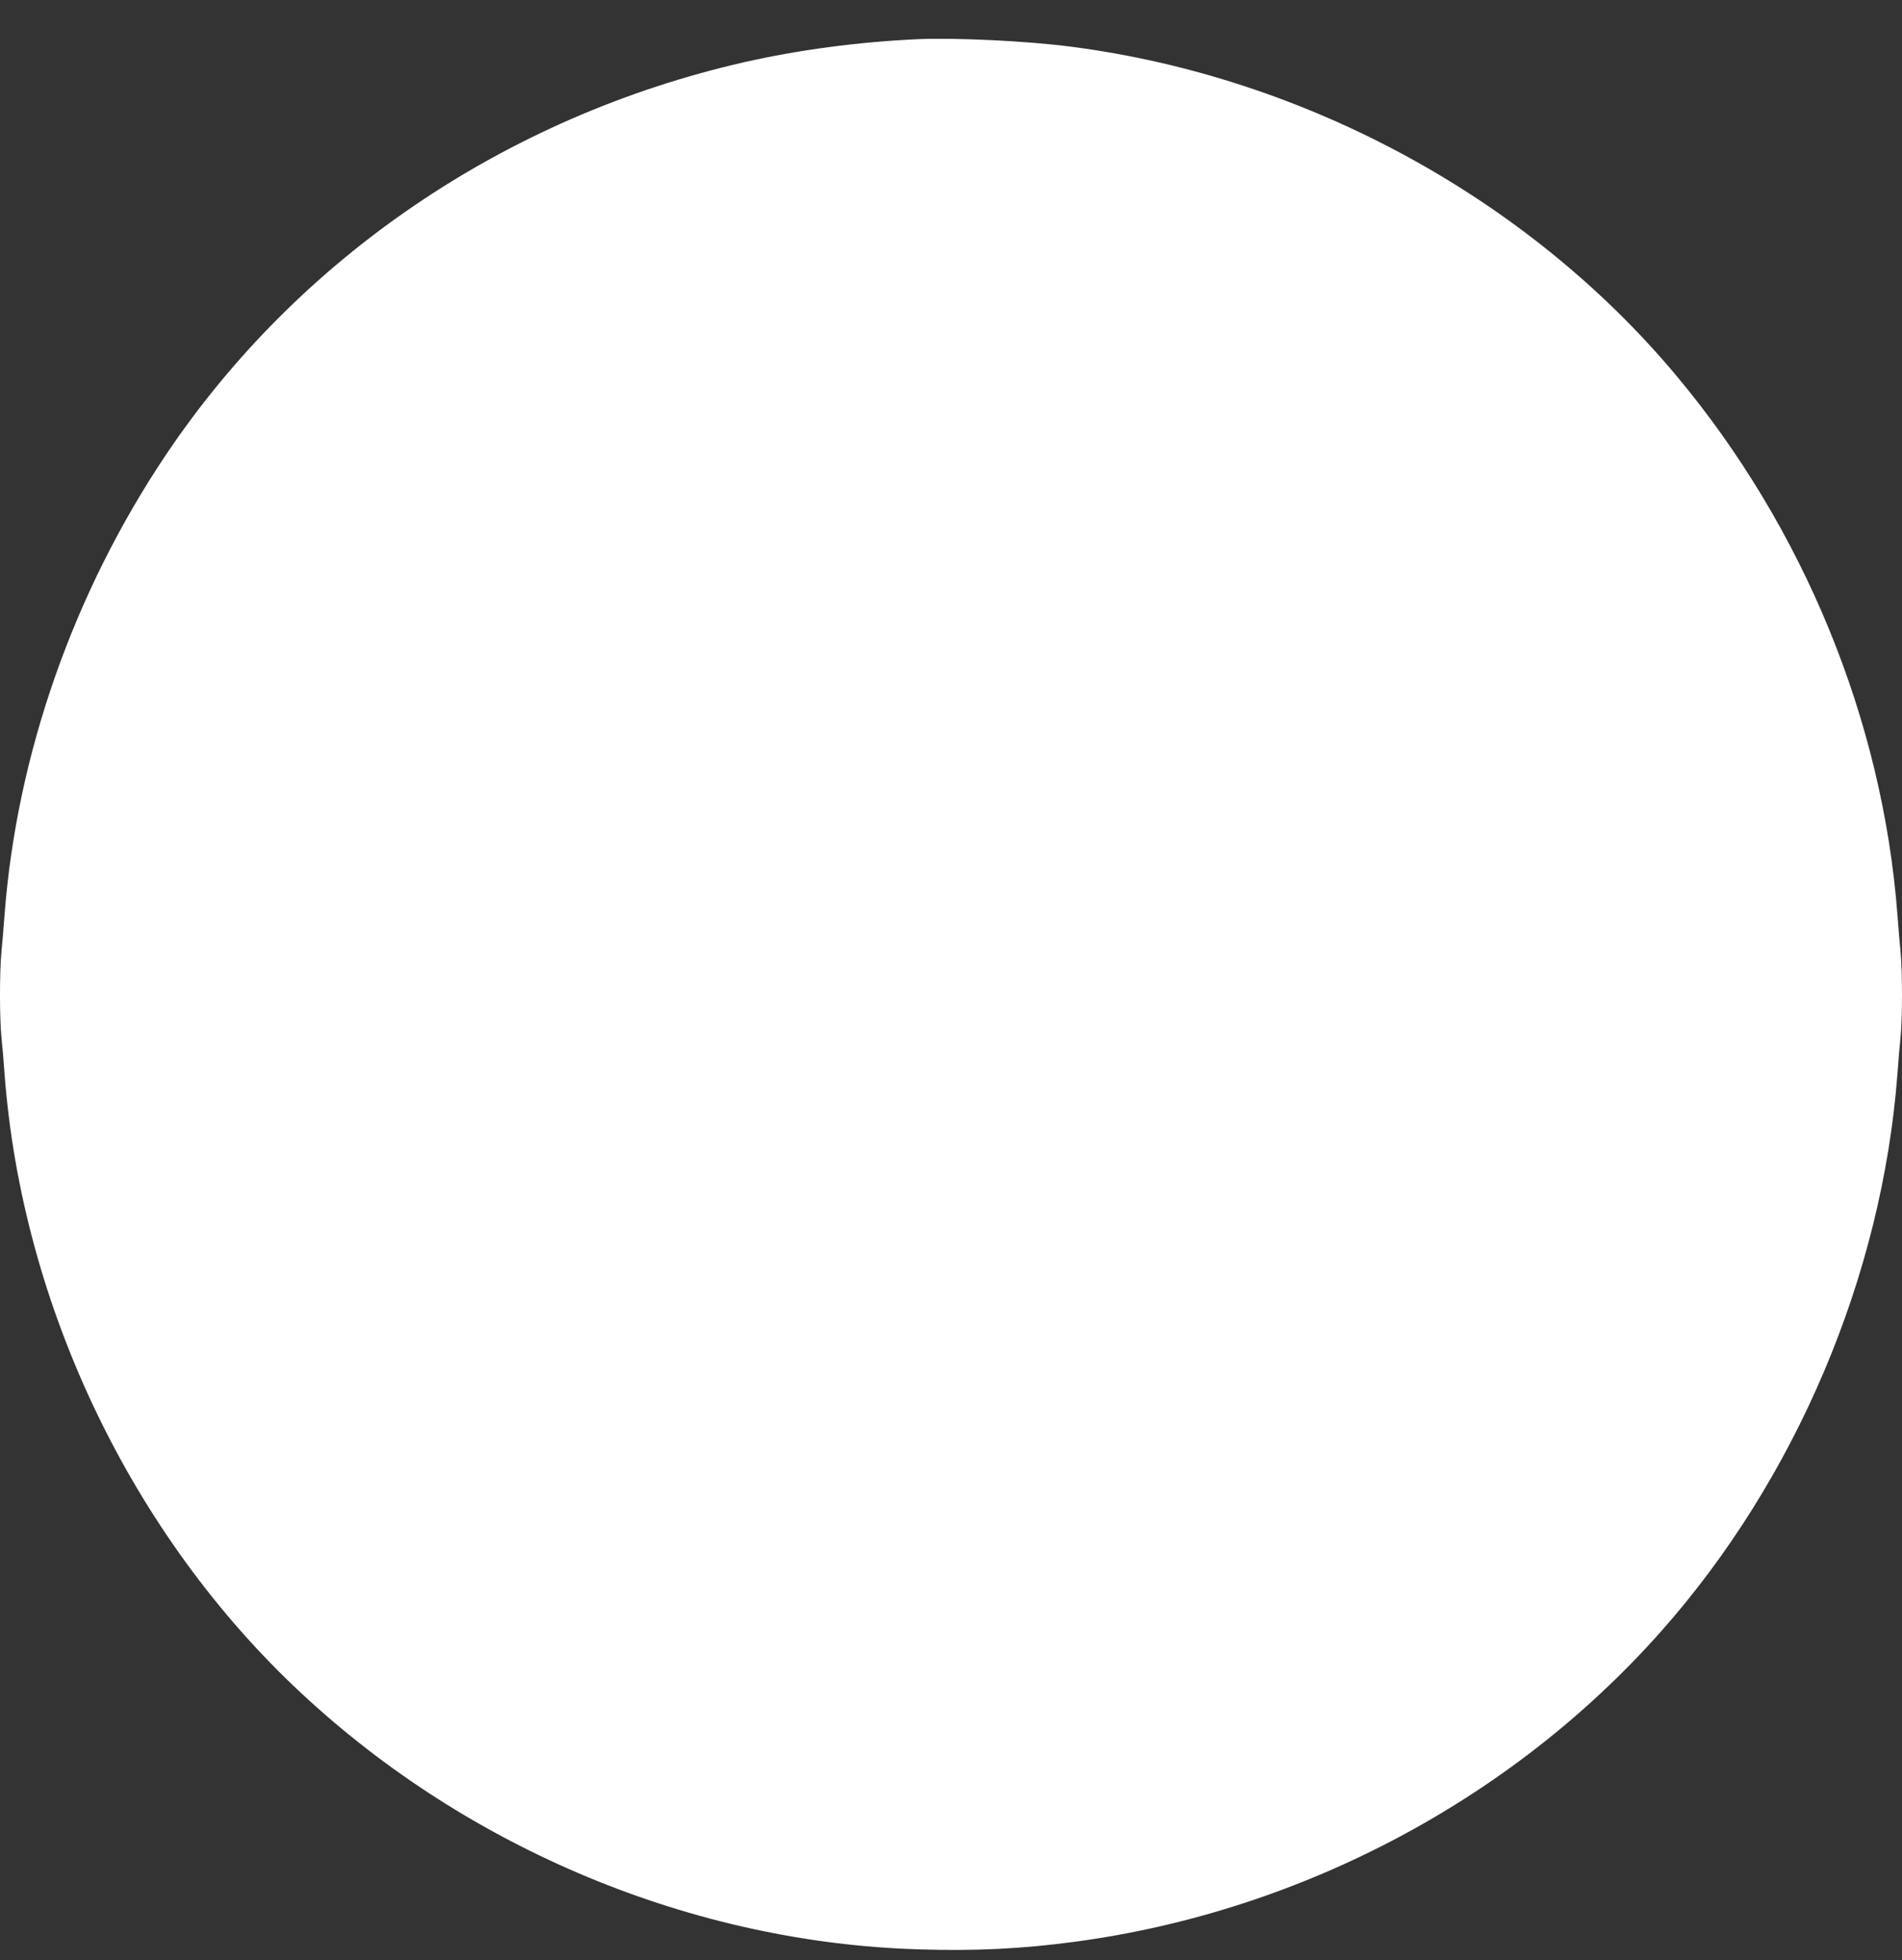 <?xml version="1.0" standalone="no"?>
<!DOCTYPE svg PUBLIC "-//W3C//DTD SVG 20010904//EN"
 "http://www.w3.org/TR/2001/REC-SVG-20010904/DTD/svg10.dtd">
<svg version="1.0" xmlns="http://www.w3.org/2000/svg"
 width="1242pt" height="1280pt" viewBox="0 0 1242 1280"
 preserveAspectRatio="xMidYMid meet">
<rect x="0" y="0" width="1242" height="1280" fill="#333333" stroke="none"/>
<g transform="translate(0,1280) scale(0.1,-0.1)"
fill="#ffffff" stroke="none">
<path d="M5990 12544 c-390 -18 -776 -70 -1130 -150 -1560 -356 -2915 -1277
-3780 -2569 -600 -896 -970 -1951 -1050 -2995 -6 -80 -15 -192 -21 -249 -12
-134 -12 -422 0 -548 6 -54 15 -165 21 -248 115 -1516 833 -3013 1939 -4042
1094 -1019 2557 -1626 4026 -1671 369 -12 676 3 1020 49 1472 196 2856 927
3829 2024 882 993 1446 2323 1546 3640 6 83 15 194 21 248 12 126 12 414 0
548 -6 57 -15 169 -21 249 -97 1269 -613 2525 -1445 3519 -971 1160 -2421
1948 -3950 2146 -289 38 -760 60 -1005 49z"/>
</g>
</svg>
